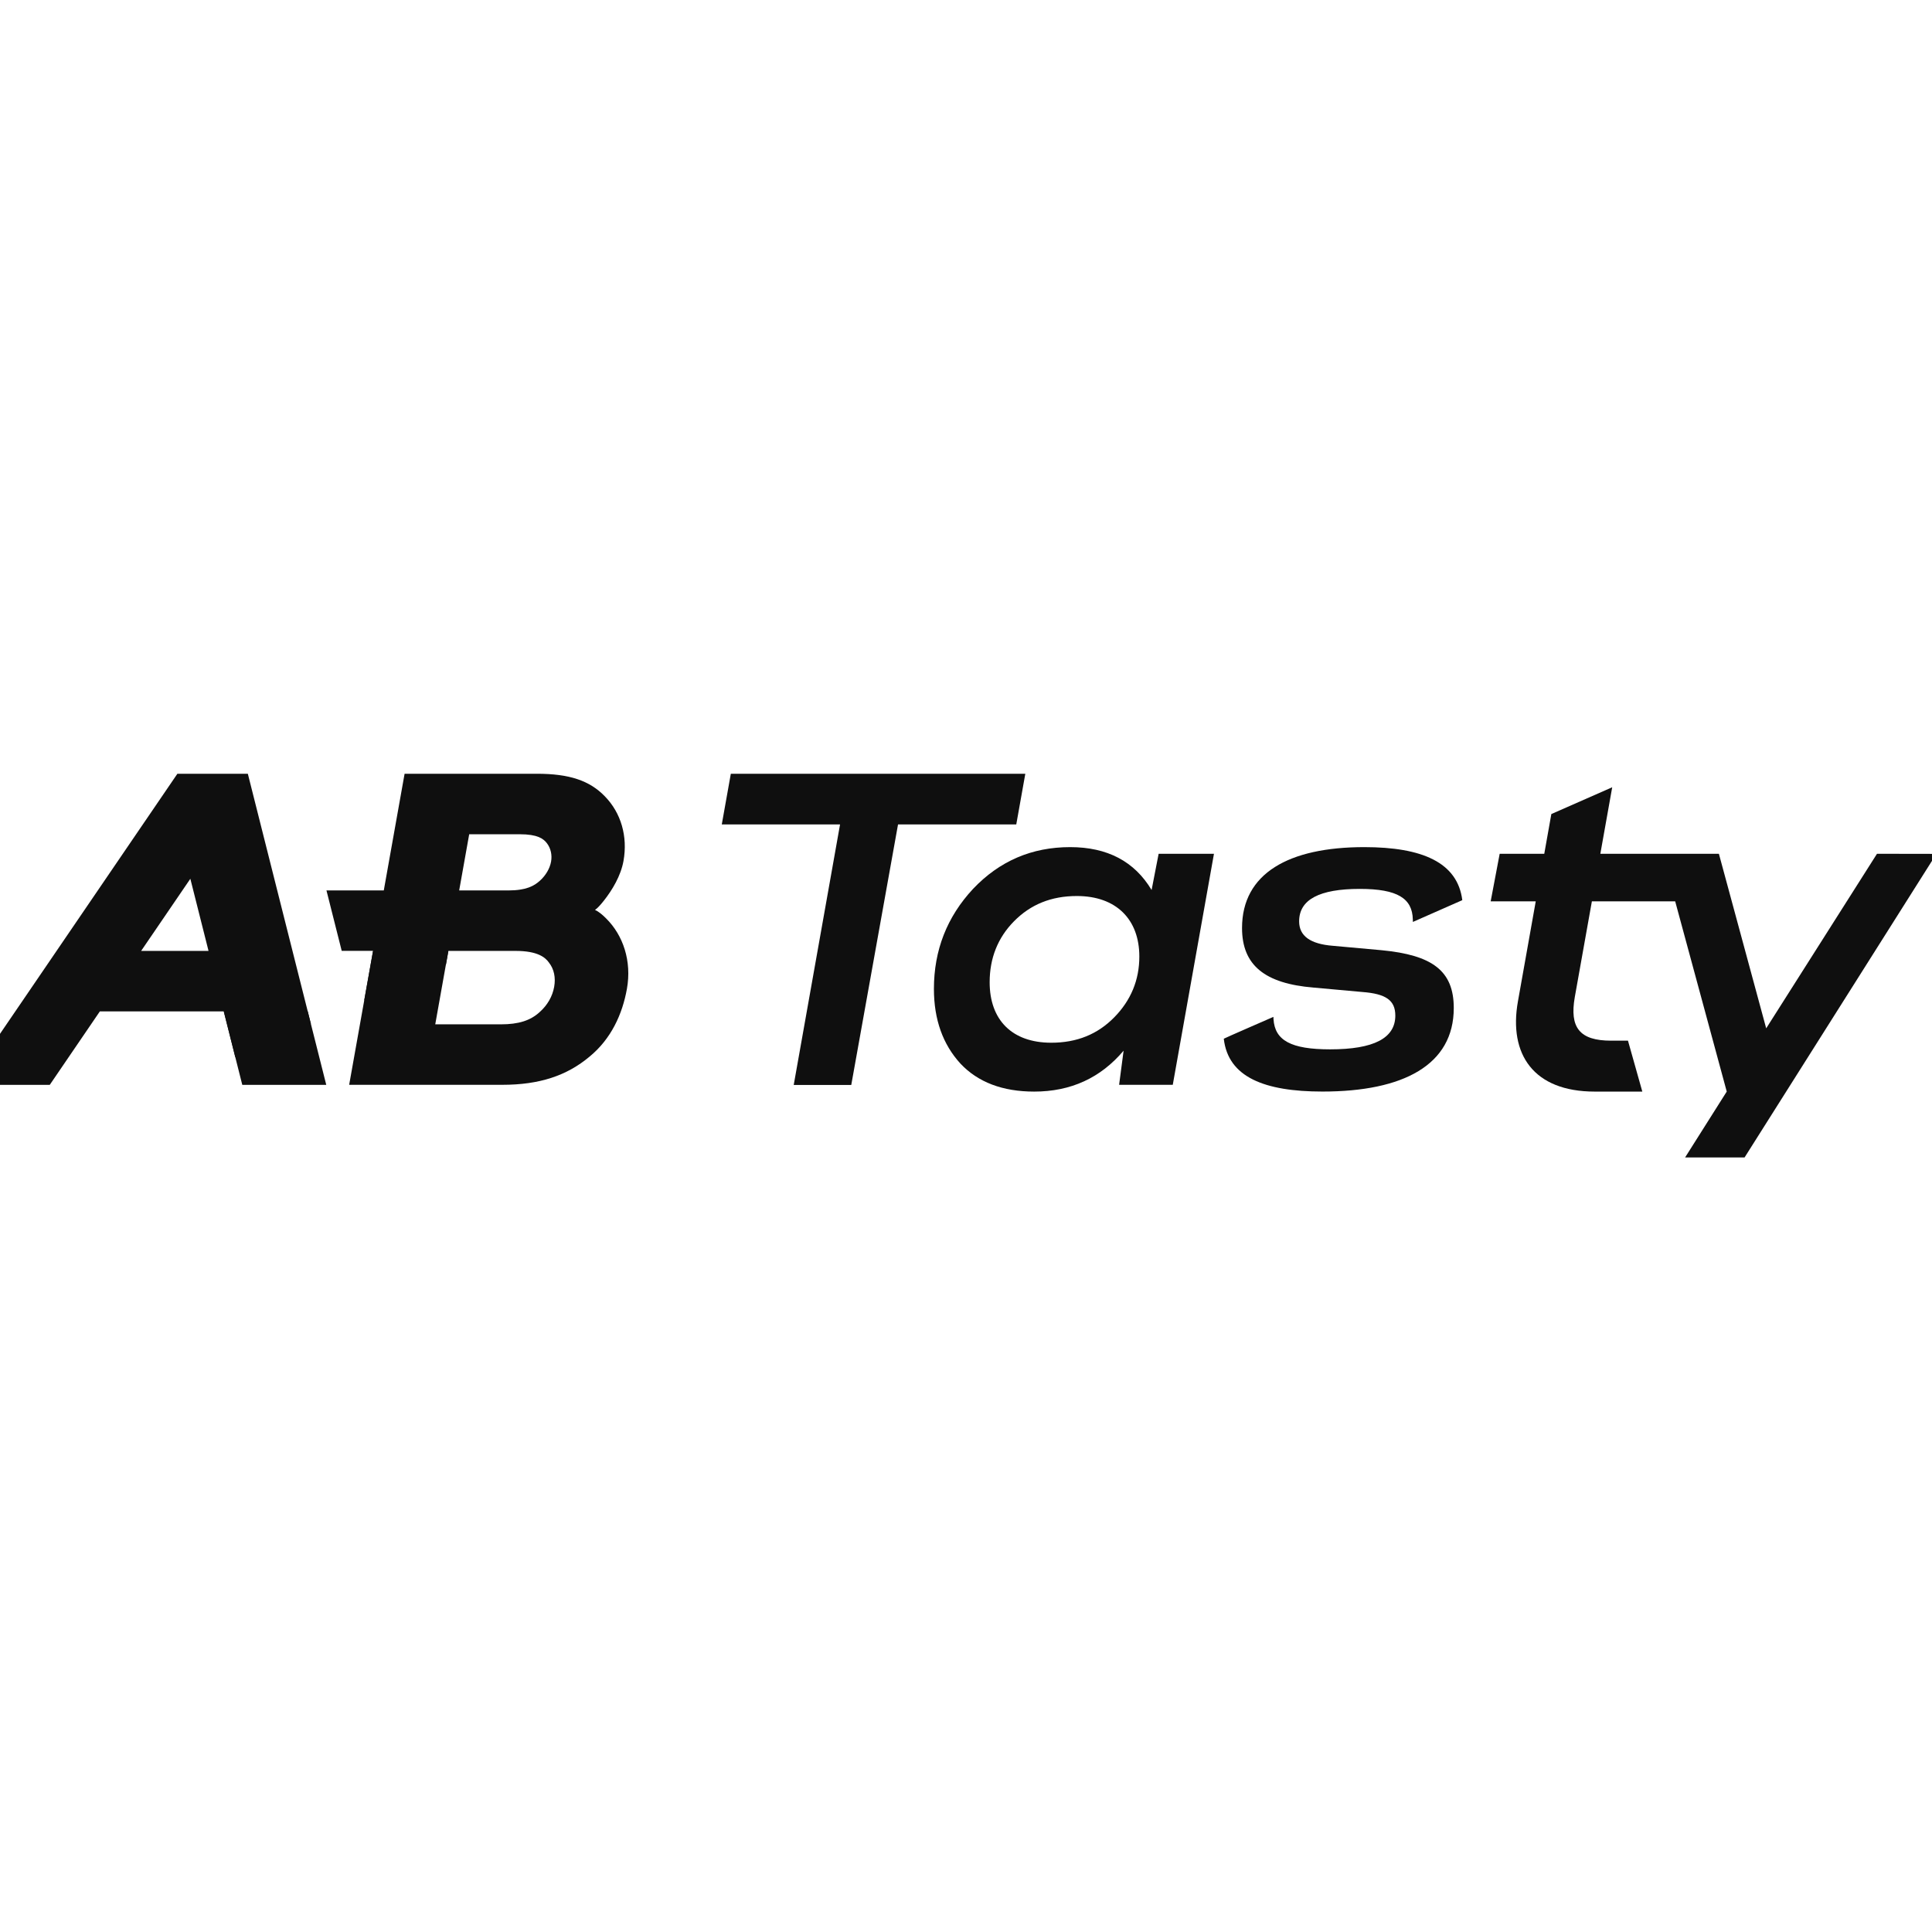 <?xml version="1.0" encoding="utf-8"?>
<svg xmlns="http://www.w3.org/2000/svg" width="500" height="500" viewBox="0 0 500 500" fill="none">
<rect x="0" y="0" width="500" height="500" fill="#808080" stroke="none"/>
<g clip-path="url(#clip0_46_122)">
<rect width="500" height="500" fill="white"/>
<g clip-path="url(#clip1_46_122)">
<path d="M153.981 235.491C154.649 235.056 155.555 234.004 156.259 233.116C158.493 230.298 160.683 226.602 161.36 222.809C162.495 216.46 160.727 210.363 156.522 206.075C152.573 201.996 147.314 200.247 138.931 200.247H104.708L99.325 230.437H84.487L88.436 246.085H96.546L90.363 280.746H130.013C139.547 280.746 146.663 278.423 152.582 273.448C158.176 268.856 161.078 262.454 162.248 255.905C163.524 248.746 161.281 242.058 156.865 237.691C156.047 236.865 154.957 235.9 153.981 235.491ZM121.428 215.903H134.481C139.125 215.903 140.629 217.034 141.561 218.252C142.538 219.548 142.925 221.27 142.617 222.983C142.3 224.758 141.245 226.567 139.714 227.941C138.254 229.246 136.249 230.446 131.49 230.446H118.834L121.428 215.903ZM143.417 255.4C142.969 257.888 141.676 260.141 139.653 261.932C137.278 264.124 134.191 265.098 129.626 265.098H112.642L115.412 249.573L116.037 246.094H133.417C139.204 246.094 141.122 247.807 142.054 249.094L142.071 249.12C143.391 250.808 143.848 252.982 143.417 255.4Z" fill="#0F0F0F"/>
<path d="M45.901 200.256L-9 280.755H12.883L25.848 261.741H57.907L62.701 280.755H84.434L64.143 200.256H45.901V200.256ZM36.526 246.094L49.261 227.428L53.967 246.094H36.526Z" fill="#0F0F0F"/>
<path d="M265.349 200.256H189.136L186.796 213.364H217.404L205.416 280.781H220.307L232.409 213.364H263.009L265.349 200.256Z" fill="#0F0F0F"/>
<path d="M298.033 230.333C293.609 222.931 286.582 219.235 276.951 219.235C267.064 219.235 258.691 222.801 251.822 230.046C245.076 237.291 241.698 245.92 241.698 255.931C241.698 263.872 244.029 270.308 248.559 275.257C253.097 280.085 259.492 282.503 267.636 282.503C277.179 282.503 284.849 278.937 290.786 271.917L289.625 280.746H303.513L314.173 220.957H299.854L298.033 230.333ZM288.35 263.298C284.049 267.673 278.692 269.856 272.06 269.856C261.937 269.856 256.123 263.985 256.123 254.209C256.123 247.998 258.216 242.701 262.403 238.448C266.704 234.073 272.06 231.89 278.692 231.89C288.93 231.89 294.858 237.987 294.858 247.537C294.867 253.635 292.659 258.923 288.35 263.298Z" fill="#0F0F0F"/>
<path d="M351.914 230.046C361.748 230.046 365.486 232.551 365.635 237.9L365.653 238.596L378.442 232.96C377.21 223.192 368.054 219.235 353.075 219.235C333.532 219.235 321.438 226.019 321.438 240.17C321.438 249.834 327.375 254.548 339.935 255.583L352.618 256.731C358.555 257.192 361.106 258.801 361.106 262.828C361.106 268.699 355.521 271.57 344.236 271.57C334.112 271.57 329.926 269.265 329.583 263.75L329.556 263.167C329.556 263.167 316.706 268.76 316.715 268.821C317.841 278.78 327.261 282.494 342.266 282.494C363.208 282.494 376.234 275.588 376.234 260.871C376.234 251.208 370.649 247.181 357.623 245.92L344.94 244.771C339.126 244.31 336.214 242.24 336.214 238.448C336.214 232.812 341.448 230.046 351.914 230.046Z" fill="#0F0F0F"/>
<path d="M485.764 220.957L457.09 266.133L444.847 220.957H414.168L417.238 203.744L401.485 210.676L399.656 220.957H388.116L385.785 233.273H397.448L392.839 259.158C390.394 272.848 396.885 282.503 412.708 282.503H425.031L421.319 269.325H416.956C408.777 269.325 406.156 265.925 407.563 258.001C408.97 250.077 411.978 233.264 411.978 233.264H433.536L446.879 282.494L436.104 299.542H451.496L501.138 220.983L485.764 220.957Z" fill="#0F0F0F"/>
<path d="M60.898 273.596L80.459 264.985L79.641 261.741H57.907L60.898 273.596Z" fill="#0F0F0F"/>
<path d="M94.259 258.905L115.421 249.573L116.045 246.094H96.546L94.259 258.905Z" fill="#0F0F0F"/>
</g>
</g>
<defs>
<clipPath id="clip0_46_122">
<rect width="500" height="500" fill="white"/>
</clipPath>
<clipPath id="clip1_46_122">
<rect width="509" height="333" fill="white" transform="translate(-9 84)"/>
</clipPath>
</defs>
</svg>